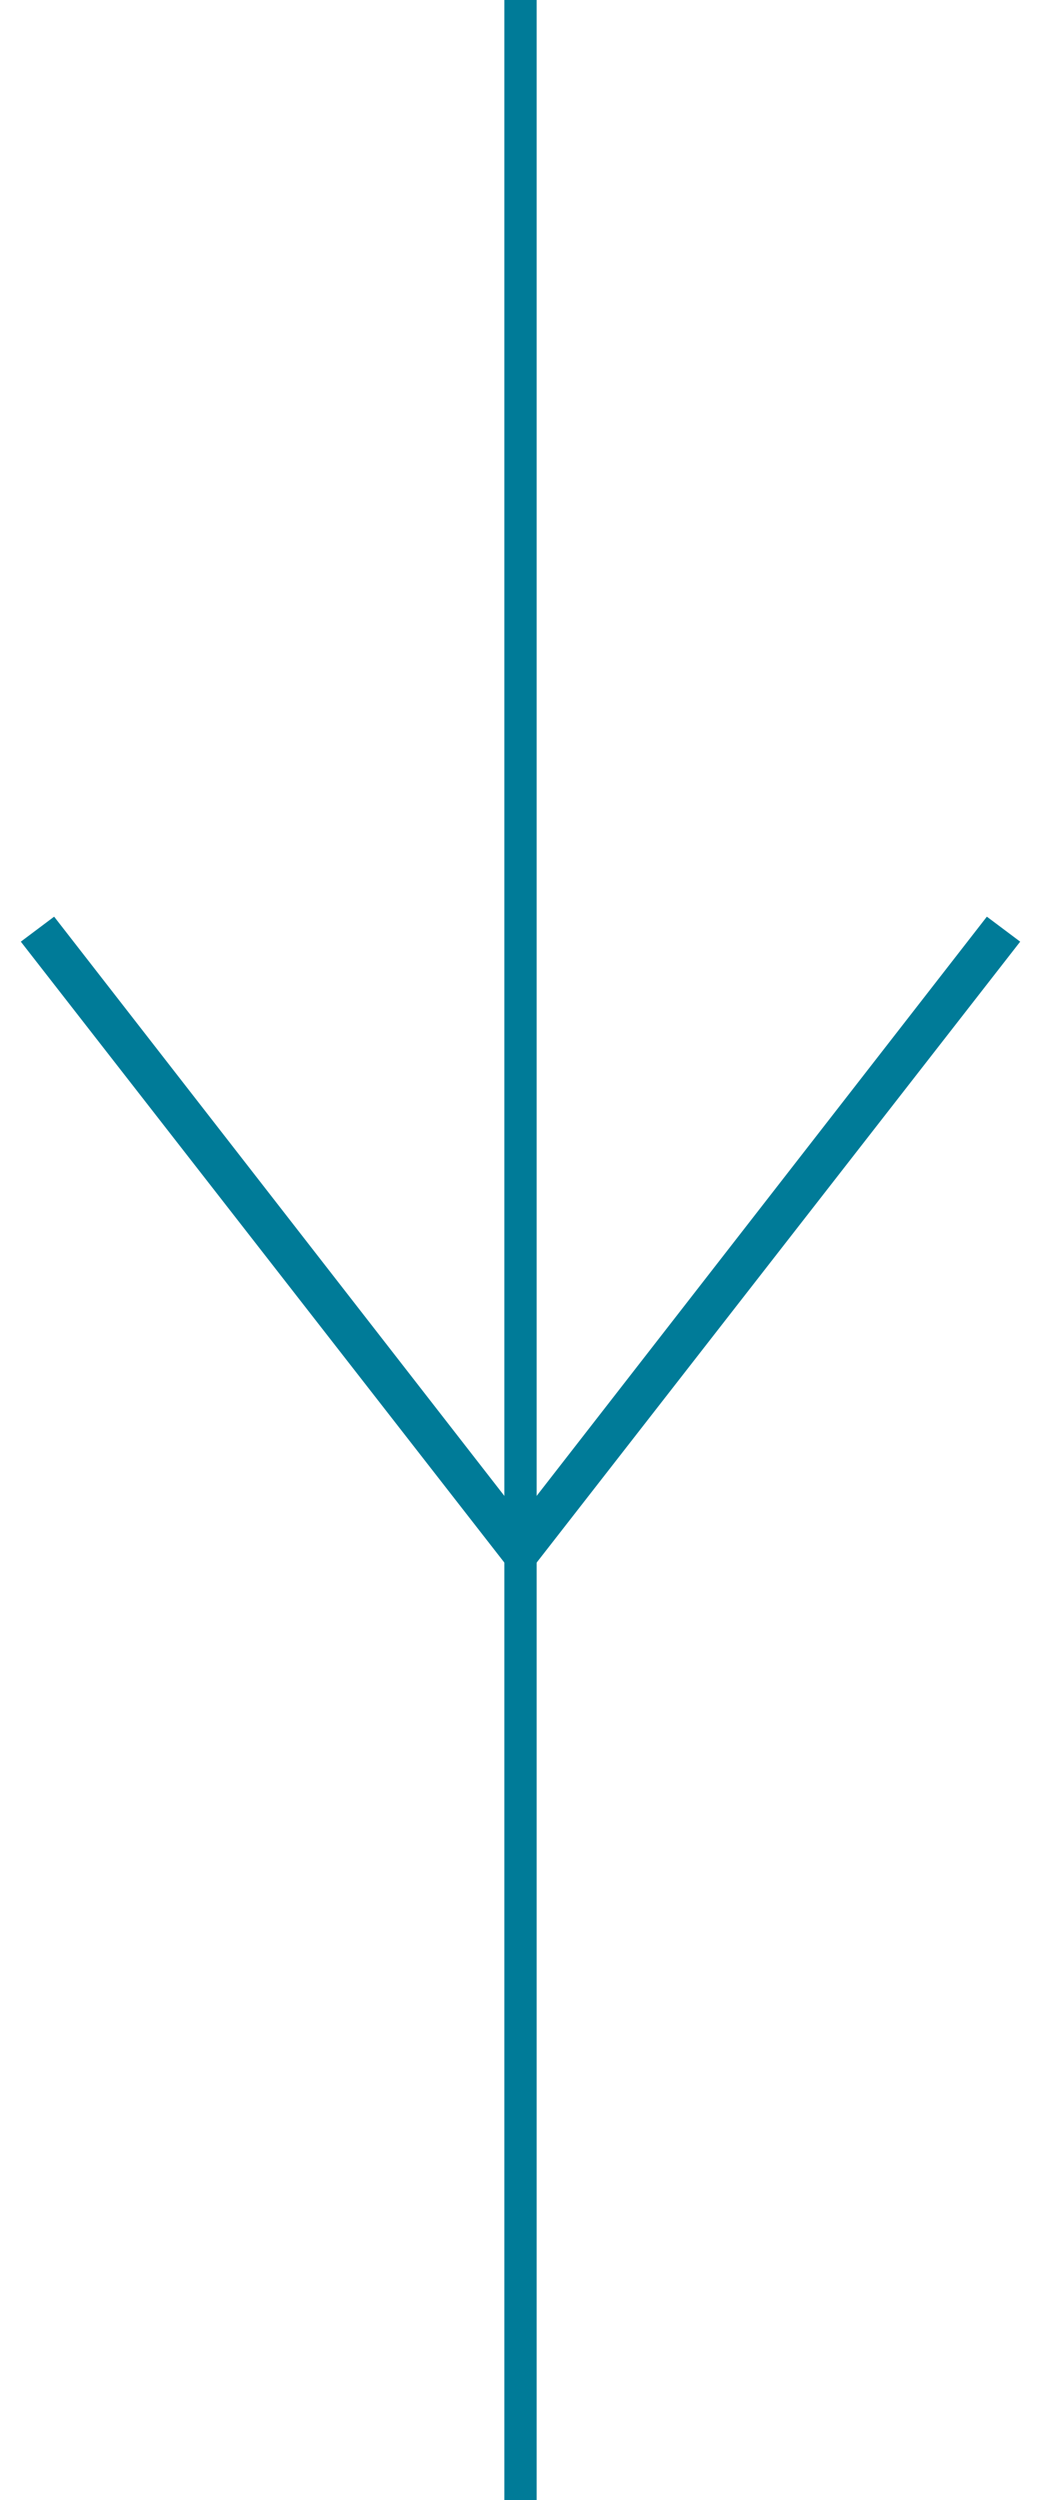 <?xml version="1.0" encoding="utf-8"?>
<!-- Generator: Adobe Illustrator 27.8.0, SVG Export Plug-In . SVG Version: 6.00 Build 0)  -->
<svg version="1.1" id="Layer_1" xmlns="http://www.w3.org/2000/svg" xmlns:xlink="http://www.w3.org/1999/xlink" x="0px" y="0px"
	 viewBox="0 0 25 60" style="enable-background:new 0 0 25 60;" xml:space="preserve">
<style type="text/css">
	.st0{fill:none;stroke:#007B98;stroke-width:0.775;}
	.st1{fill:#007B98;}
</style>
<line class="st0" x1="12.5" y1="0" x2="12.5" y2="60"/>
<polygon class="st1" points="12.5,36.4 1.3,22 0.5,22.6 12.5,38 24.5,22.6 23.7,22 "/>
</svg>
